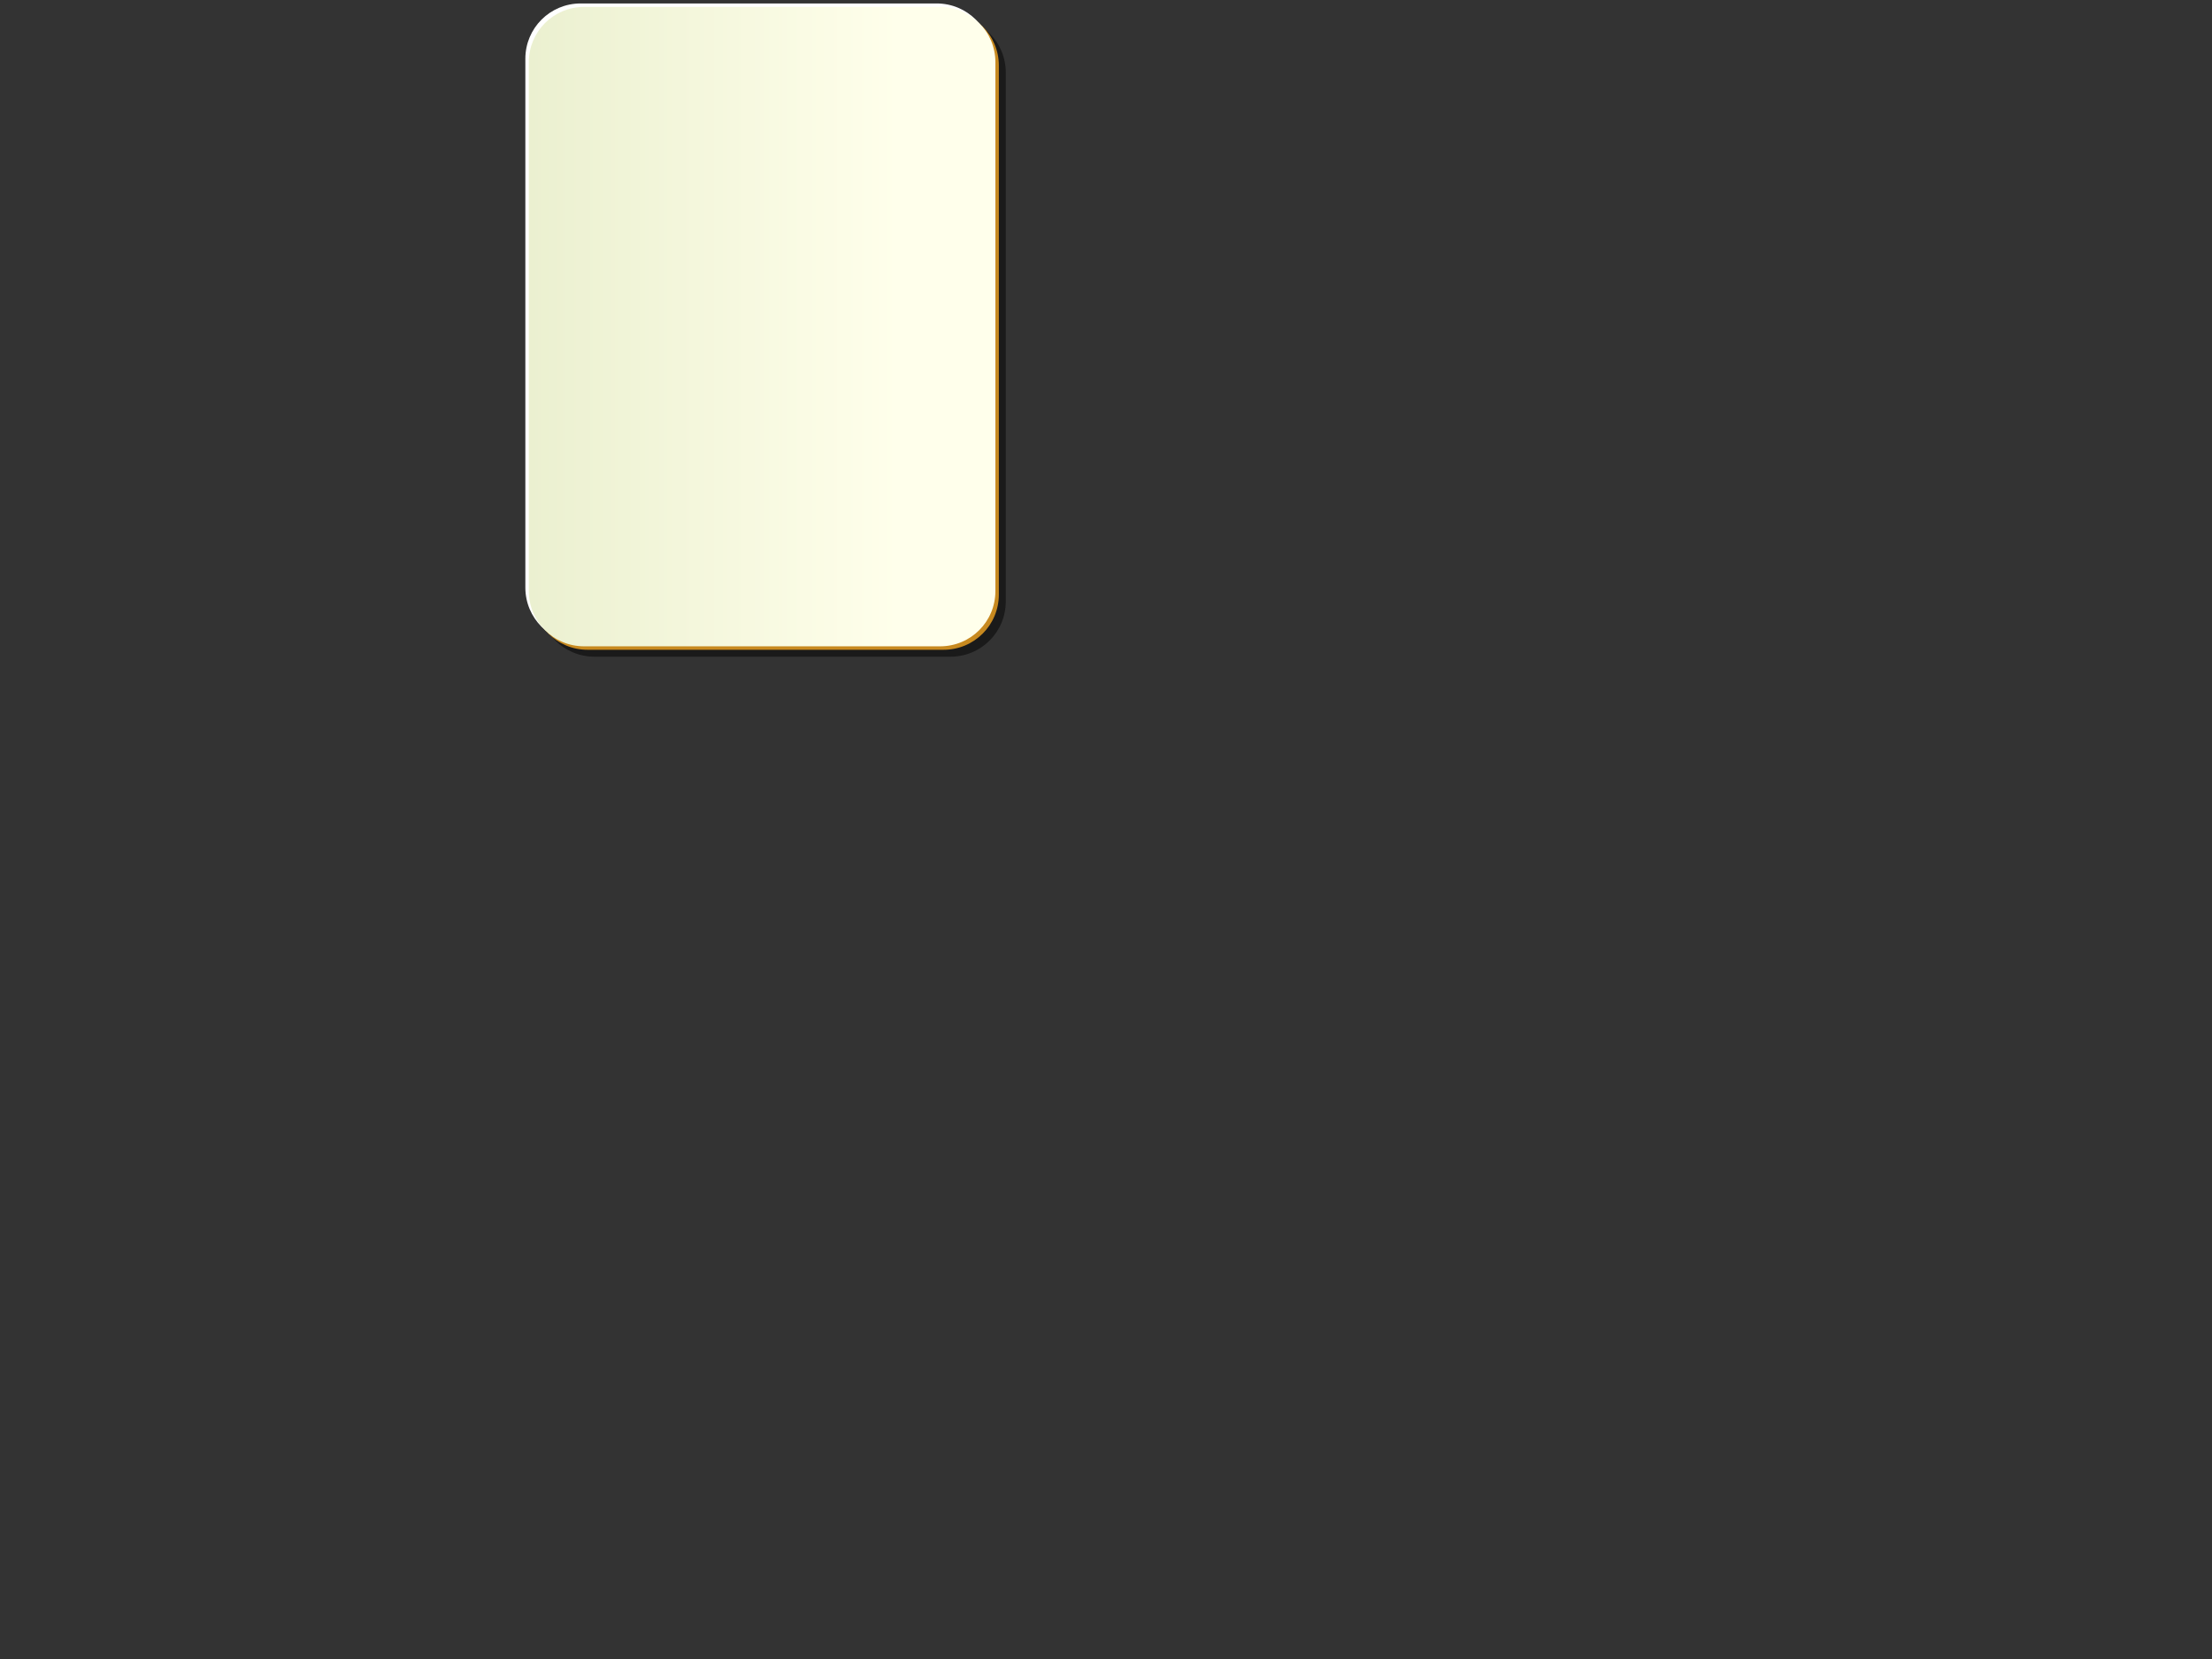 <?xml version="1.0"?><svg width="640" height="480" xmlns="http://www.w3.org/2000/svg" xmlns:xlink="http://www.w3.org/1999/xlink">
 <rect width="100%" height="100%" fill="#333333" stroke="none"/>
 <title>card</title>
 <defs>
  <linearGradient id="linearGradient2060">
   <stop stop-color="#ebf0d0" offset="0" id="stop2062"/>
   <stop stop-color="#ffffeb" offset="1" id="stop2064"/>
  </linearGradient>
  <linearGradient y2="0.33" y1="0.33" xlink:href="#linearGradient2060" x2="0.793" x1="0" id="linearGradient4853" gradientTransform="translate(0,-1)"/>
 </defs>
 <g>
  <path fill="#000000" fill-opacity="0.498" stroke-width="0.2" stroke-miterlimit="4" stroke-dashoffset="0" id="rect2070" d="m172,5l103,0c8.864,0 16,7.136 16,16l0,153c0,8.864 -7.136,16 -16,16l-103,0c-8.864,0 -16,-7.136 -16,-16l0,-153c0,-8.864 7.136,-16 16,-16z"/>
  <path fill="#ffffff" stroke-width="0.2" stroke-miterlimit="4" stroke-dashoffset="0" id="rect1300" d="m168,1l103,0c8.864,0 16,7.136 16,16l0,153c0,8.864 -7.136,16 -16,16l-103,0c-8.864,0 -16,-7.136 -16,-16l0,-153c0,-8.864 7.136,-16 16,-16z"/>
  <path fill="#c7891f" stroke-width="0.2" stroke-miterlimit="4" stroke-dashoffset="0" id="path5624" d="m170,3l103,0c8.864,0 16,7.136 16,16l0,153c0,8.864 -7.136,16 -16,16l-103,0c-8.864,0 -16,-7.136 -16,-16l0,-153c0,-8.864 7.136,-16 16,-16z"/>
  <path fill="url(#linearGradient4853)" stroke-width="0.2" stroke-miterlimit="4" stroke-dashoffset="0" id="rect1306" d="m169,2l103,0c8.864,0 16,7.136 16,16l0,153c0,8.864 -7.136,16 -16,16l-103,0c-8.864,0 -16,-7.136 -16,-16l0,-153c0,-8.864 7.136,-16 16,-16z"/>
  <title>Layer 1</title>
 </g>
</svg>